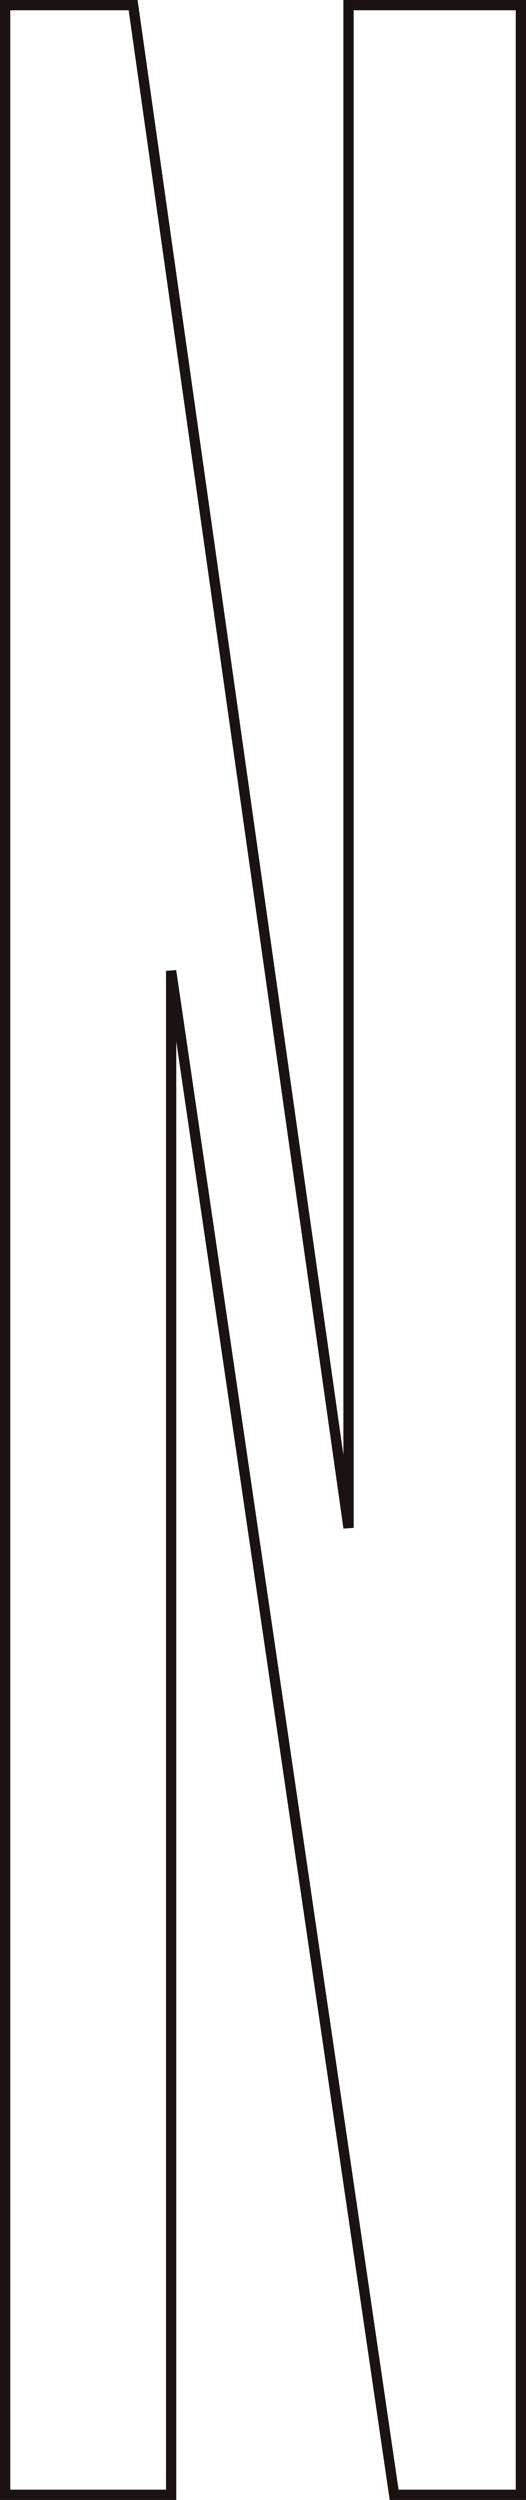 <svg xmlns="http://www.w3.org/2000/svg" width="46.247" height="219.485" viewBox="0 0 46.247 219.485">
  <path id="title_19" d="M1197.228,2.61h15.153V221.192h-11.143l-19.607-133.8v133.8h-14.594V2.61h11.253L1197.228,136.3Z" transform="translate(-1166.585 -2.159)" fill="none" stroke="#1a1311" stroke-width="0.903"/>
</svg>
